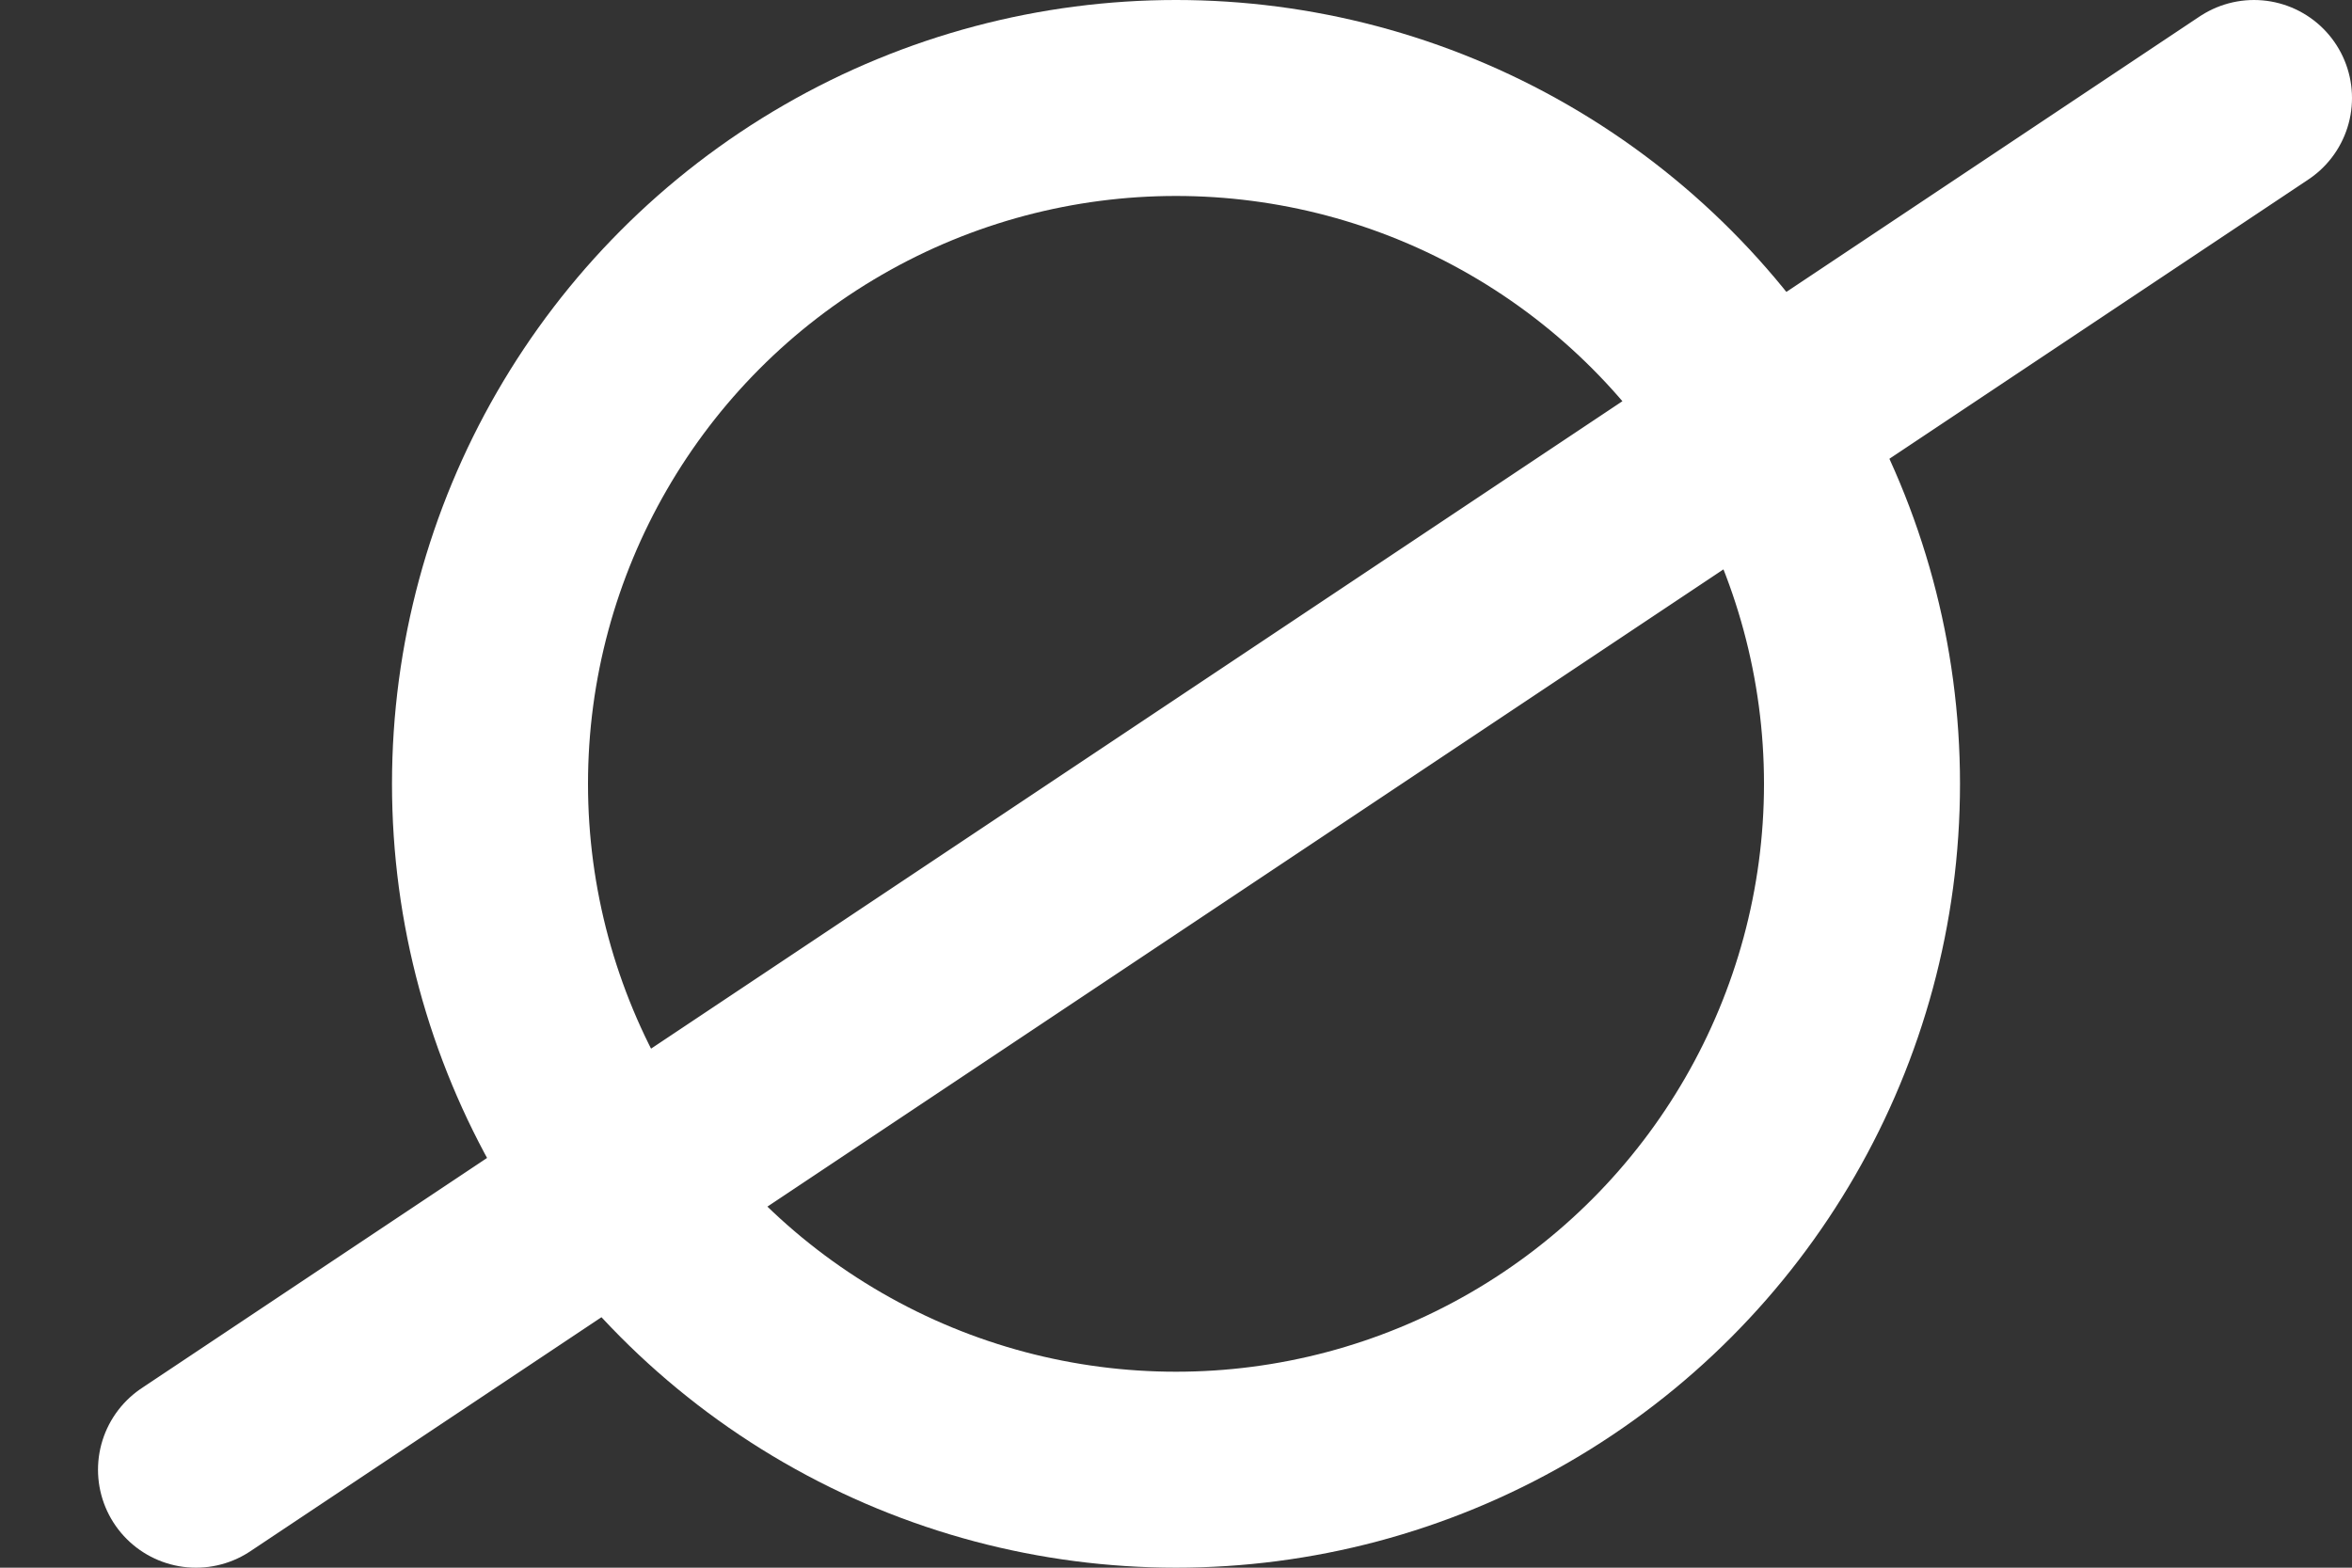 <svg width="12" height="8" viewBox="0 0 12 8" fill="none" xmlns="http://www.w3.org/2000/svg">
<rect x="0" y="0" width="12" height="8" fill="#333333" stroke="none"/>
<circle cx="6" cy="4" r="3.5" stroke="white"/>
<path d="M1 7.5L11.5 0.5" stroke="white" stroke-linecap="round"/>
</svg>
